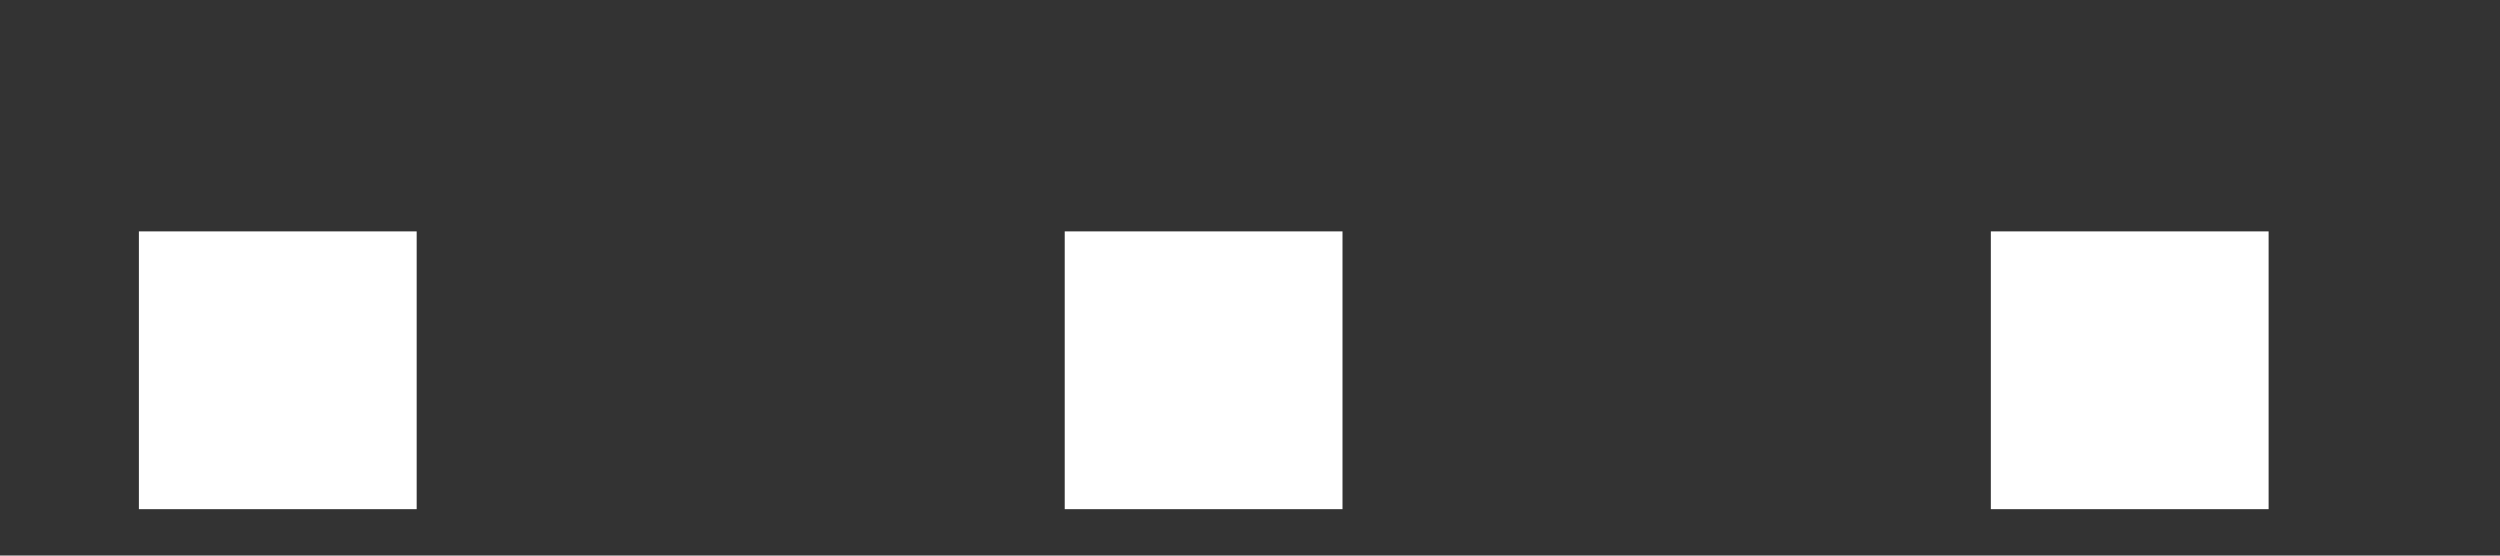 <svg width="9" height="2" viewBox="0 0 9 2" fill="none" xmlns="http://www.w3.org/2000/svg">
<rect x="0" y="0" width="9" height="2" fill="#333333" stroke="none"/>
<rect x="0.5" y="0.833" width="1" height="1" fill="white"/>
<rect x="3.833" y="0.833" width="1" height="1" fill="white"/>
<rect x="7.167" y="0.833" width="1" height="1" fill="white"/>
</svg>
